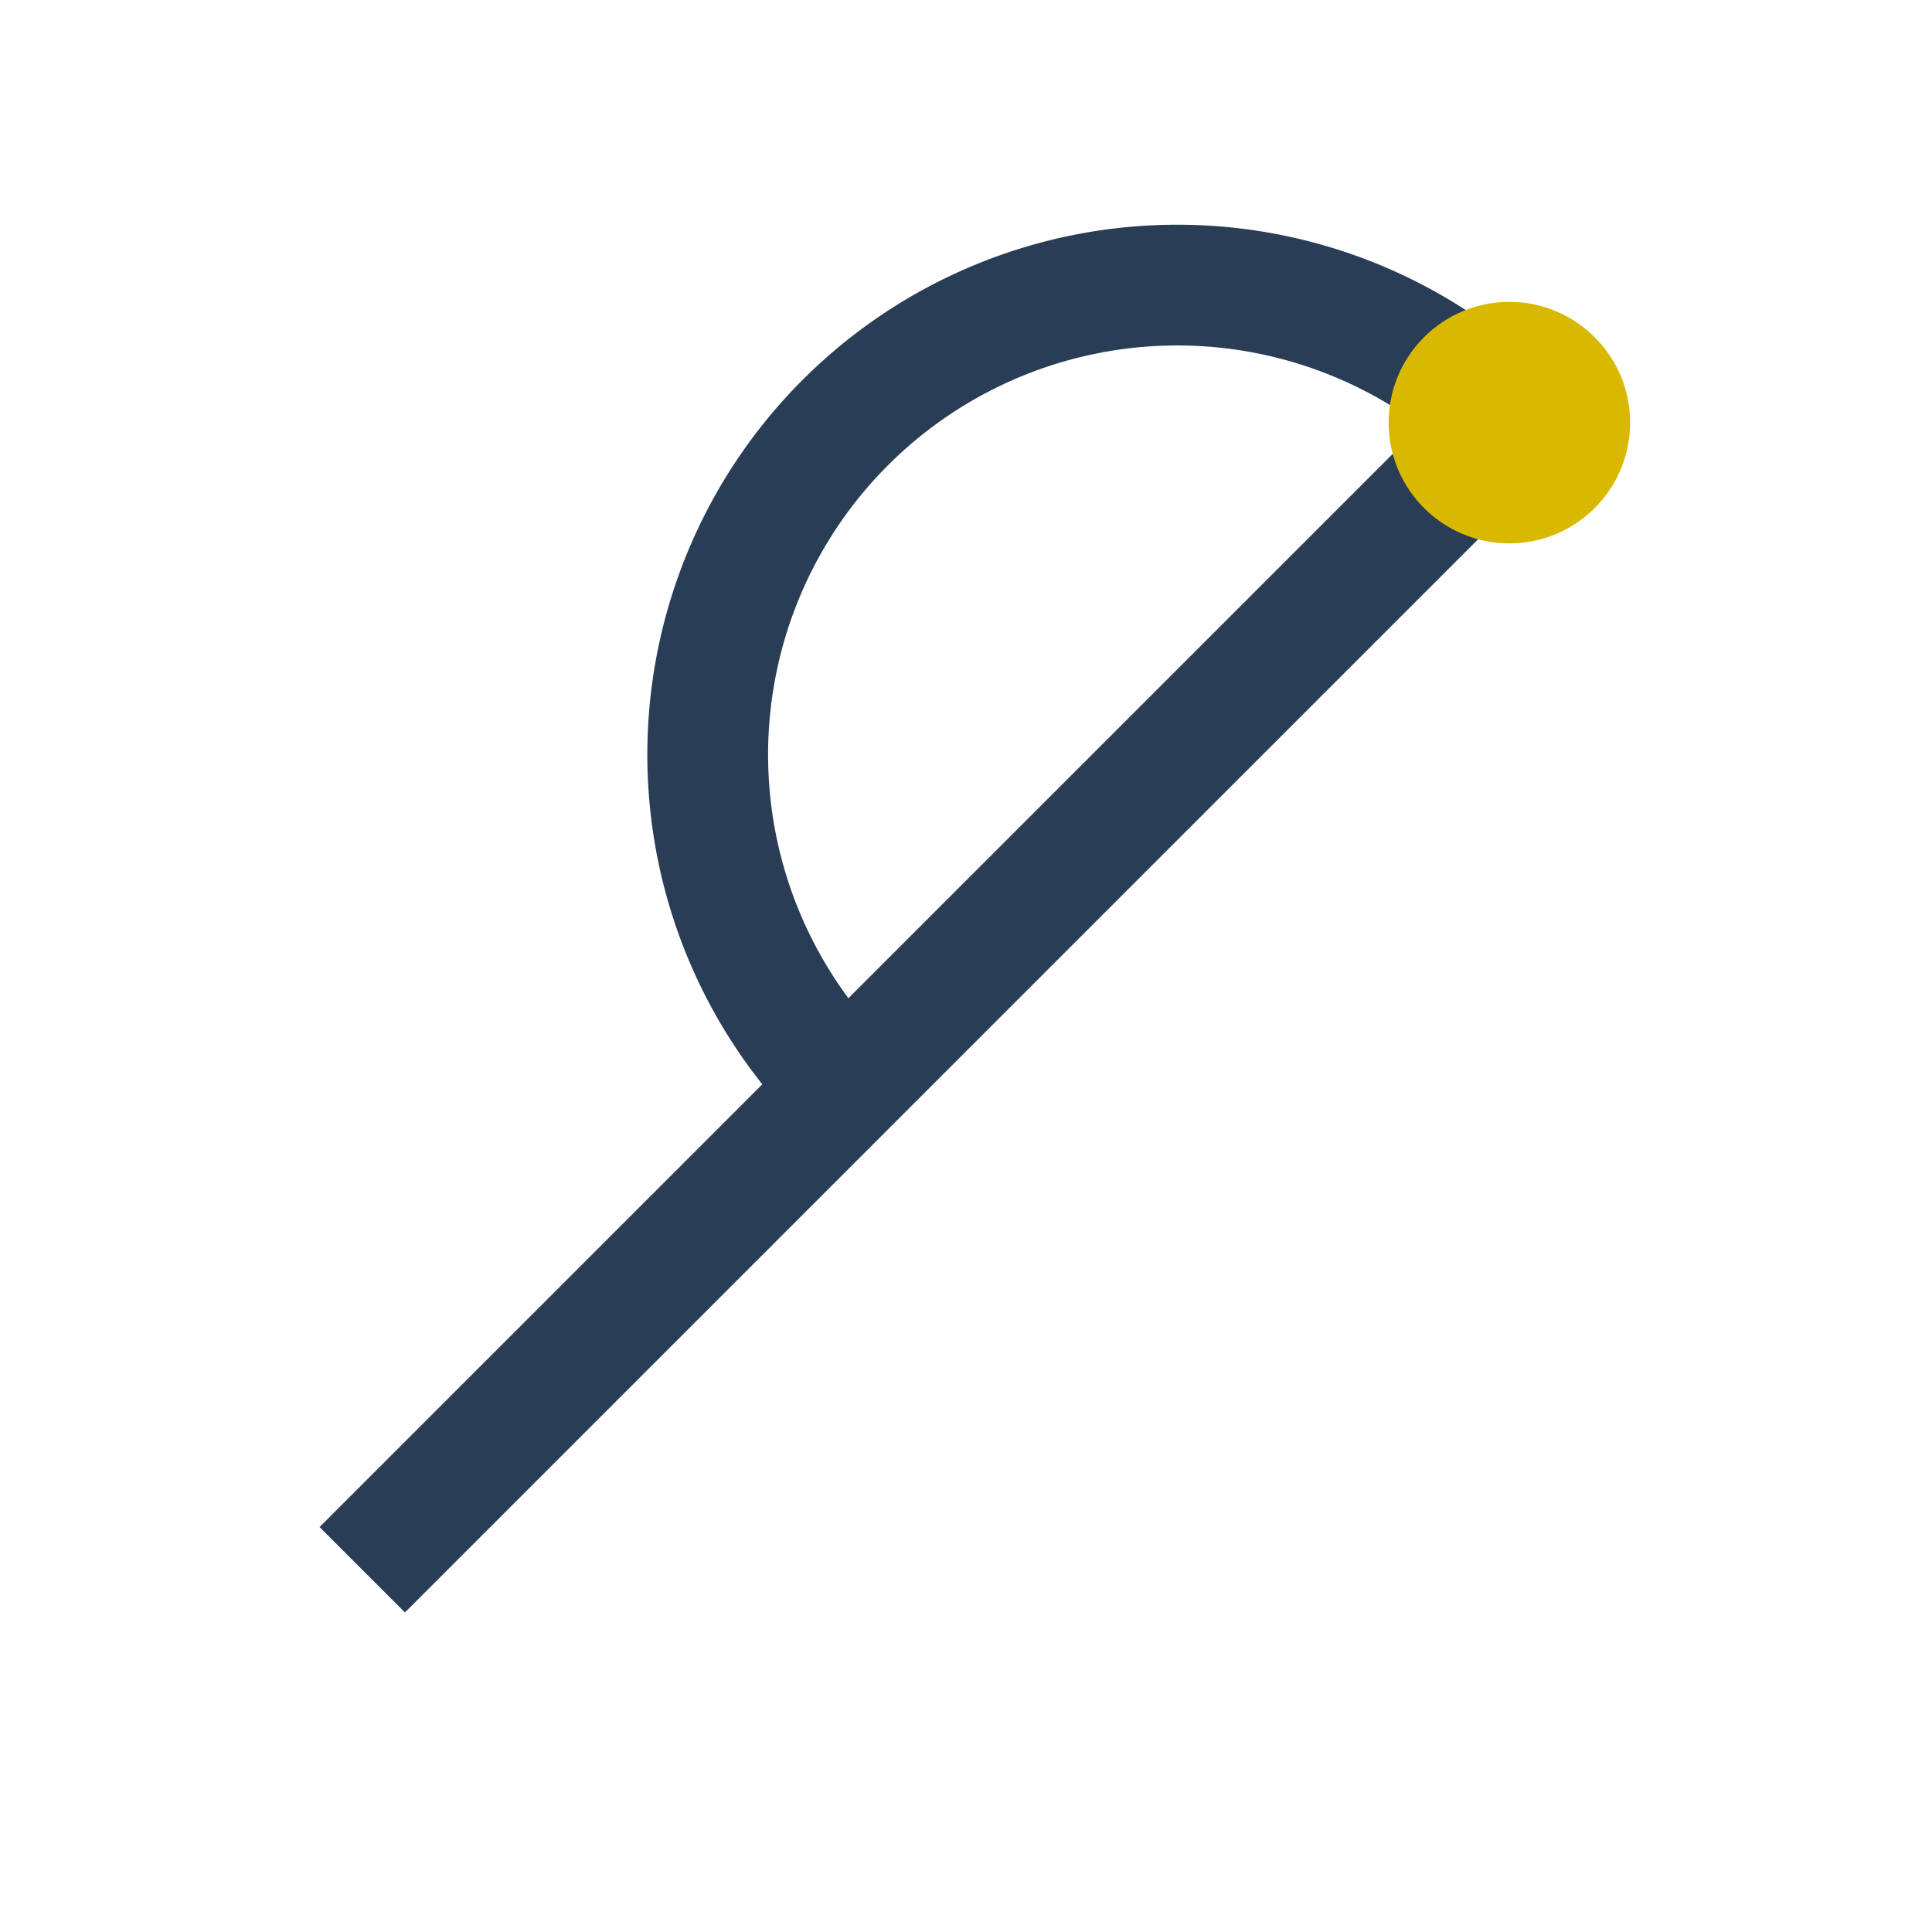 <?xml version="1.0" encoding="UTF-8"?>
<svg xmlns="http://www.w3.org/2000/svg" width="32" height="32" viewBox="0 0 32 32"><path d="M6 26l8-8m0 0A6 6 0 0 1 25 7L21 11m-7 7l7-7" fill="none" stroke="#2A3D56" stroke-width="2"/><circle cx="25" cy="7" r="2" fill="#D9B900"/></svg>